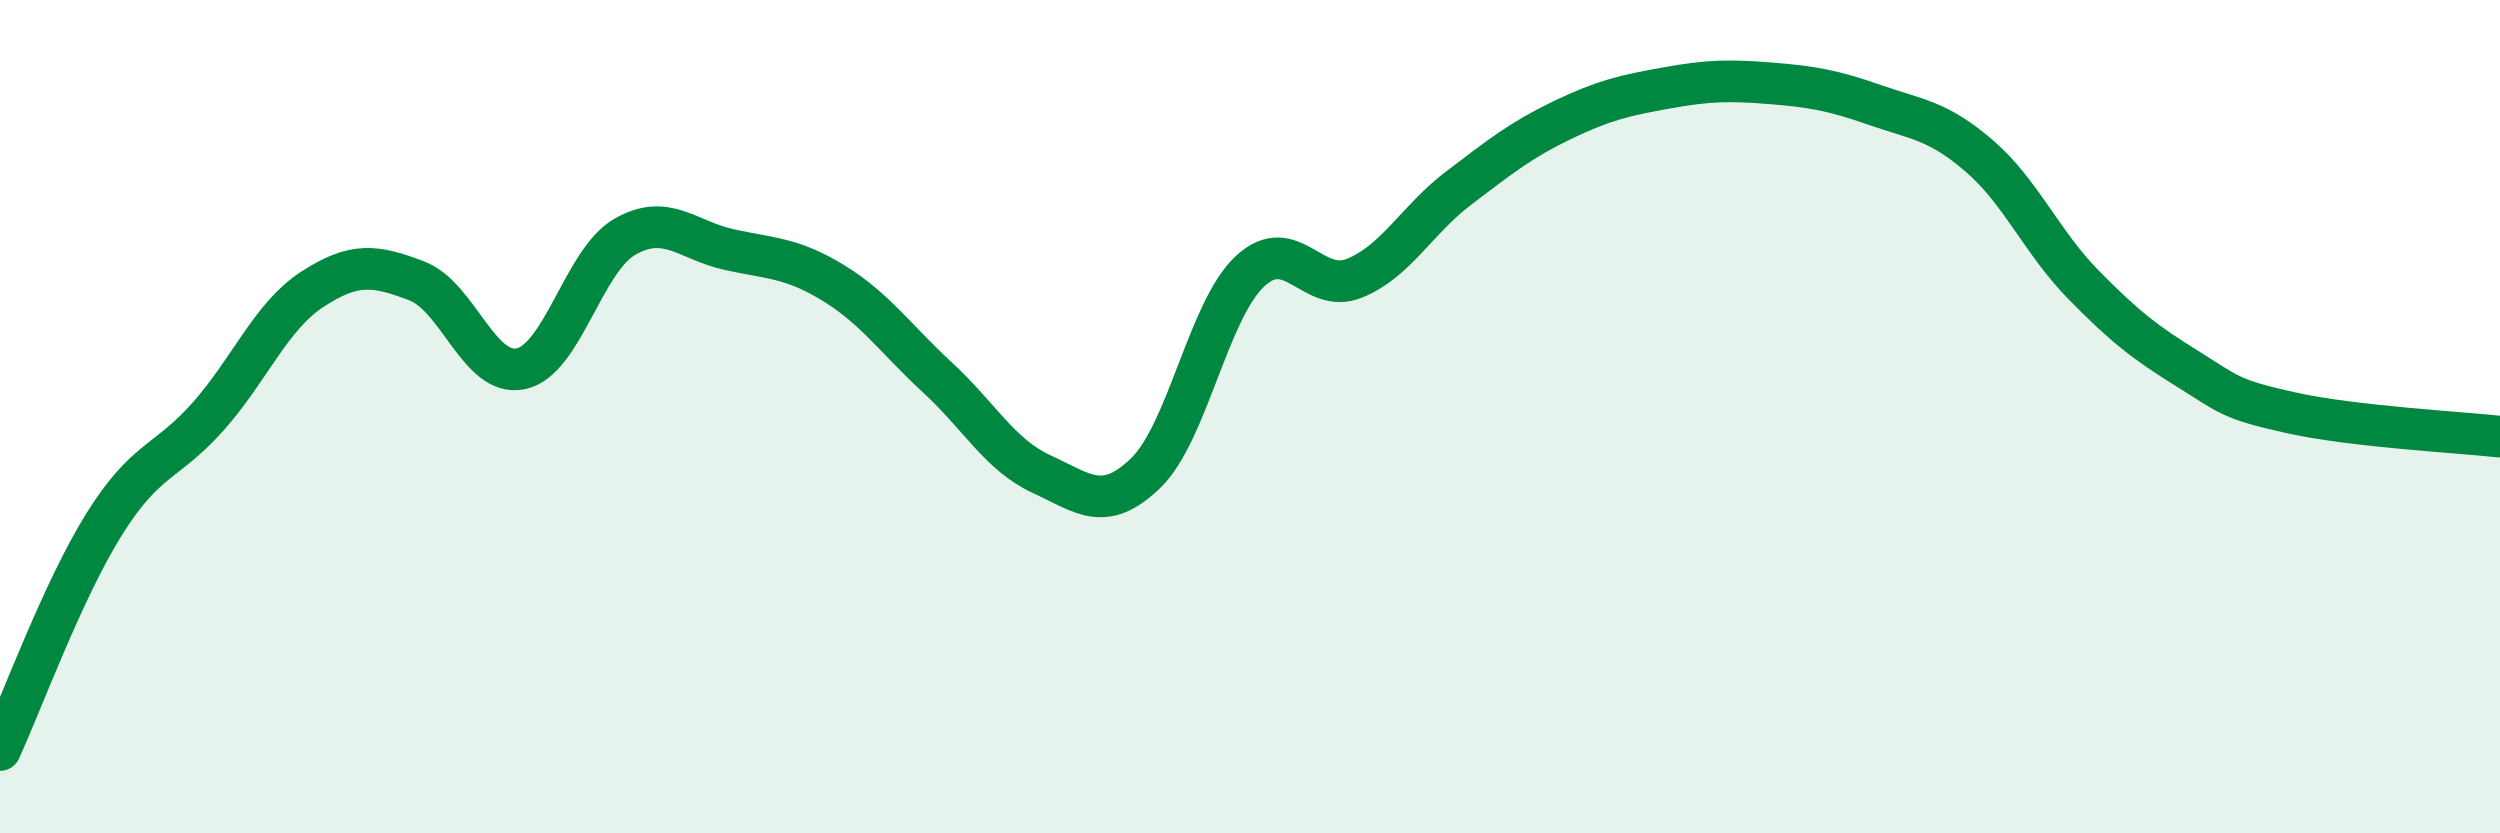 
    <svg width="60" height="20" viewBox="0 0 60 20" xmlns="http://www.w3.org/2000/svg">
      <path
        d="M 0,18 C 0.5,16.92 1.5,14.18 2.5,12.58 C 3.5,10.98 4,11.12 5,9.99 C 6,8.86 6.5,7.59 7.5,6.94 C 8.5,6.29 9,6.36 10,6.74 C 11,7.12 11.5,9.06 12.5,8.85 C 13.5,8.64 14,6.25 15,5.68 C 16,5.11 16.5,5.77 17.5,5.99 C 18.5,6.21 19,6.18 20,6.79 C 21,7.4 21.5,8.14 22.5,9.06 C 23.5,9.98 24,10.92 25,11.38 C 26,11.84 26.5,12.32 27.5,11.35 C 28.5,10.38 29,7.44 30,6.51 C 31,5.58 31.5,7.08 32.5,6.68 C 33.5,6.28 34,5.28 35,4.52 C 36,3.76 36.5,3.36 37.5,2.88 C 38.5,2.4 39,2.29 40,2.11 C 41,1.93 41.5,1.92 42.5,2 C 43.5,2.08 44,2.17 45,2.52 C 46,2.87 46.5,2.88 47.5,3.74 C 48.5,4.6 49,5.81 50,6.83 C 51,7.85 51.5,8.23 52.5,8.85 C 53.5,9.47 53.5,9.58 55,9.91 C 56.5,10.24 59,10.37 60,10.48L60 20L0 20Z"
        fill="#008740"
        opacity="0.1"
        stroke-linecap="round"
        stroke-linejoin="round"
      />
      <path
        d="M 0,18 C 0.5,16.92 1.5,14.18 2.5,12.58 C 3.5,10.98 4,11.12 5,9.99 C 6,8.86 6.5,7.59 7.5,6.94 C 8.5,6.29 9,6.36 10,6.74 C 11,7.12 11.5,9.06 12.5,8.85 C 13.5,8.64 14,6.25 15,5.68 C 16,5.11 16.5,5.77 17.5,5.99 C 18.5,6.21 19,6.18 20,6.79 C 21,7.4 21.5,8.14 22.5,9.06 C 23.5,9.98 24,10.92 25,11.38 C 26,11.84 26.5,12.32 27.5,11.35 C 28.5,10.38 29,7.44 30,6.51 C 31,5.58 31.5,7.08 32.5,6.68 C 33.5,6.28 34,5.28 35,4.52 C 36,3.76 36.5,3.36 37.5,2.88 C 38.5,2.4 39,2.29 40,2.11 C 41,1.93 41.5,1.92 42.5,2 C 43.5,2.08 44,2.17 45,2.52 C 46,2.87 46.5,2.88 47.5,3.74 C 48.5,4.6 49,5.81 50,6.83 C 51,7.85 51.5,8.23 52.5,8.85 C 53.5,9.47 53.5,9.58 55,9.91 C 56.5,10.24 59,10.37 60,10.48"
        stroke="#008740"
        stroke-width="1"
        fill="none"
        stroke-linecap="round"
        stroke-linejoin="round"
      />
    </svg>
  